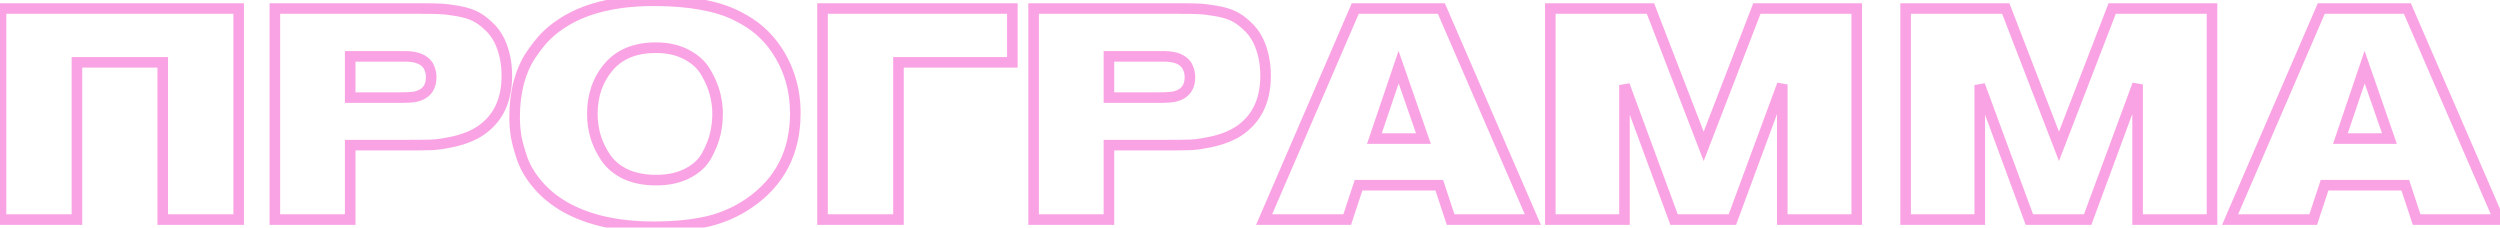 <?xml version="1.0" encoding="UTF-8"?> <svg xmlns="http://www.w3.org/2000/svg" width="945" height="86" viewBox="0 0 945 86" fill="none"> <path opacity="0.5" d="M90.221 83V85H92.221V83H90.221ZM61.519 83H59.519V85H61.519V83ZM61.519 23.562H63.519V21.562H61.519V23.562ZM29.087 23.562V21.562H27.087V23.562H29.087ZM29.087 83V85H31.087V83H29.087ZM0.385 83H-1.615V85H0.385V83ZM0.385 3.222V1.222H-1.615V3.222H0.385ZM90.221 3.222H92.221V1.222H90.221V3.222ZM90.221 81H61.519V85H90.221V81ZM63.519 83V23.562H59.519V83H63.519ZM61.519 21.562H29.087V25.562H61.519V21.562ZM27.087 23.562V83H31.087V23.562H27.087ZM29.087 81H0.385V85H29.087V81ZM2.385 83V3.222H-1.615V83H2.385ZM0.385 5.222H90.221V1.222H0.385V5.222ZM88.221 3.222V83H92.221V3.222H88.221ZM103.898 3.222V1.222H101.898V3.222H103.898ZM166.048 3.335L165.968 5.333L165.971 5.334L166.048 3.335ZM172.828 4.126L172.48 6.096L172.49 6.097L172.828 4.126ZM179.382 6.047L180.245 4.243V4.243L179.382 6.047ZM184.467 9.663L183.086 11.11L183.12 11.142L183.155 11.172L184.467 9.663ZM188.761 15.313L190.563 14.446L190.557 14.432L190.55 14.419L188.761 15.313ZM181.416 49.552L182.513 51.224L182.519 51.22L182.525 51.216L181.416 49.552ZM172.489 53.281L172.945 55.228L172.964 55.224L172.984 55.219L172.489 53.281ZM163.449 54.75L163.511 56.749L163.541 56.748L163.57 56.746L163.449 54.75ZM132.374 54.863V52.863H130.374V54.863H132.374ZM132.374 83V85H134.374V83H132.374ZM103.898 83H101.898V85H103.898V83ZM132.374 21.302V19.302H130.374V21.302H132.374ZM132.374 36.896H130.374V38.896H132.374V36.896ZM157.46 36.444L156.947 34.511L156.929 34.516L156.91 34.521L157.46 36.444ZM161.98 25.031L163.769 24.137L163.742 24.084L163.713 24.033L161.98 25.031ZM103.898 5.222H158.59V1.222H103.898V5.222ZM158.59 5.222C161.666 5.222 164.123 5.26 165.968 5.333L166.128 1.337C164.207 1.26 161.691 1.222 158.59 1.222V5.222ZM165.971 5.334C167.815 5.404 169.981 5.655 172.48 6.096L173.175 2.156C170.552 1.693 168.198 1.416 166.125 1.336L165.971 5.334ZM172.49 6.097C175.01 6.529 177.004 7.127 178.519 7.851L180.245 4.243C178.295 3.31 175.919 2.627 173.166 2.155L172.49 6.097ZM178.519 7.851C180.029 8.573 181.553 9.646 183.086 11.11L185.848 8.216C184.066 6.516 182.201 5.178 180.245 4.243L178.519 7.851ZM183.155 11.172C184.671 12.491 185.947 14.158 186.972 16.207L190.55 14.419C189.314 11.948 187.728 9.849 185.779 8.154L183.155 11.172ZM186.958 16.18C188.694 19.79 189.586 23.932 189.586 28.647H193.586C193.586 23.418 192.594 18.671 190.563 14.446L186.958 16.18ZM189.586 28.647C189.586 37.516 186.436 43.801 180.306 47.888L182.525 51.216C189.955 46.263 193.586 38.611 193.586 28.647H189.586ZM180.319 47.88C178.135 49.313 175.375 50.48 171.994 51.343L172.984 55.219C176.684 54.274 179.876 52.955 182.513 51.224L180.319 47.88ZM172.033 51.334C168.557 52.147 165.663 52.612 163.328 52.754L163.57 56.746C166.207 56.587 169.339 56.072 172.945 55.228L172.033 51.334ZM163.386 52.751C161.005 52.825 157.864 52.863 153.957 52.863V56.863C157.884 56.863 161.071 56.825 163.511 56.749L163.386 52.751ZM153.957 52.863H132.374V56.863H153.957V52.863ZM130.374 54.863V83H134.374V54.863H130.374ZM132.374 81H103.898V85H132.374V81ZM105.898 83V3.222H101.898V83H105.898ZM130.374 21.302V36.896H134.374V21.302H130.374ZM132.374 38.896H151.019V34.896H132.374V38.896ZM151.019 38.896C154.212 38.896 156.641 38.758 158.009 38.367L156.91 34.521C156.169 34.733 154.304 34.896 151.019 34.896V38.896ZM157.973 38.377C160.143 37.801 161.957 36.739 163.21 35.077C164.459 33.42 164.997 31.37 164.997 29.099H160.997C160.997 30.745 160.612 31.878 160.016 32.669C159.423 33.456 158.468 34.107 156.947 34.511L157.973 38.377ZM164.997 29.099C164.997 27.398 164.569 25.737 163.769 24.137L160.191 25.925C160.747 27.037 160.997 28.088 160.997 29.099H164.997ZM163.713 24.033C161.755 20.633 157.904 19.302 153.166 19.302V23.302C157.317 23.302 159.342 24.457 160.247 26.029L163.713 24.033ZM153.166 19.302H132.374V23.302H153.166V19.302ZM283.004 76.898L284.125 78.554L284.128 78.552L283.004 76.898ZM267.071 83.791L267.507 85.743L267.071 83.791ZM213.396 78.141L212.386 79.867L212.397 79.874L212.408 79.88L213.396 78.141ZM203.339 69.892L201.82 71.194L203.339 69.892ZM197.463 60.174L195.57 60.819L195.576 60.839L195.583 60.858L197.463 60.174ZM195.09 51.586L193.112 51.886L193.118 51.92L193.124 51.955L195.09 51.586ZM196.107 31.133L194.18 30.598L194.175 30.614L194.171 30.631L196.107 31.133ZM200.627 20.85L202.284 21.97L200.627 20.85ZM206.051 13.957L204.637 12.543L204.622 12.558L204.607 12.573L206.051 13.957ZM211.814 9.211L212.923 10.875L212.931 10.87L212.94 10.864L211.814 9.211ZM278.484 5.934L277.574 7.715L277.582 7.719L277.589 7.723L278.484 5.934ZM287.298 11.697L285.96 13.184L285.974 13.196L285.988 13.208L287.298 11.697ZM293.4 18.59L295.058 17.473L295.054 17.466L295.049 17.459L293.4 18.59ZM266.845 27.404L265.105 28.391L265.111 28.401L265.117 28.412L266.845 27.404ZM259.5 20.624L258.556 22.388L258.565 22.392L258.573 22.396L259.5 20.624ZM230.007 25.37L228.48 24.078L228.478 24.08L230.007 25.37ZM225.148 51.699L223.231 52.269L223.233 52.276L223.235 52.283L225.148 51.699ZM228.99 59.609L230.646 58.488L228.99 59.609ZM236.448 65.824L235.57 67.621L235.595 67.633L235.62 67.645L236.448 65.824ZM270.348 50.795L272.292 51.266L272.295 51.253L270.348 50.795ZM298.632 42.772C298.632 56.906 293.059 67.648 281.88 75.244L284.128 78.552C296.453 70.177 302.632 58.169 302.632 42.772H298.632ZM281.883 75.242C277.192 78.417 272.113 80.614 266.634 81.839L267.507 85.743C273.479 84.407 279.022 82.008 284.125 78.554L281.883 75.242ZM266.634 81.839C261.087 83.08 254.572 83.712 247.07 83.712V87.712C254.785 87.712 261.604 87.063 267.507 85.743L266.634 81.839ZM247.07 83.712C233.747 83.712 222.889 81.231 214.383 76.402L212.408 79.88C221.681 85.145 233.273 87.712 247.07 87.712V83.712ZM214.406 76.415C210.584 74.179 207.41 71.568 204.857 68.59L201.82 71.194C204.692 74.544 208.222 77.432 212.386 79.867L214.406 76.415ZM204.857 68.59C202.274 65.577 200.452 62.542 199.342 59.49L195.583 60.858C196.884 64.435 198.98 67.879 201.82 71.194L204.857 68.59ZM199.356 59.529C198.245 56.27 197.484 53.504 197.056 51.217L193.124 51.955C193.599 54.489 194.421 57.449 195.57 60.819L199.356 59.529ZM197.067 51.286C196.704 48.892 196.525 46.582 196.525 44.354H192.525C192.525 46.797 192.722 49.308 193.112 51.886L197.067 51.286ZM196.525 44.354C196.525 39.756 197.036 35.52 198.043 31.635L194.171 30.631C193.069 34.883 192.525 39.46 192.525 44.354H196.525ZM198.034 31.668C199.12 27.758 200.548 24.539 202.284 21.97L198.97 19.73C196.939 22.735 195.353 26.372 194.18 30.598L198.034 31.668ZM202.284 21.97C204.124 19.247 205.862 17.045 207.495 15.341L204.607 12.573C202.774 14.485 200.896 16.879 198.97 19.73L202.284 21.97ZM207.465 15.371C209.184 13.652 211.004 12.155 212.923 10.875L210.704 7.547C208.556 8.979 206.533 10.646 204.637 12.543L207.465 15.371ZM212.94 10.864C221.237 5.213 232.587 2.284 247.183 2.284V-1.716C232.097 -1.716 219.868 1.306 210.688 7.558L212.94 10.864ZM247.183 2.284C253.871 2.284 259.771 2.767 264.898 3.719L265.628 -0.213C260.208 -1.22 254.055 -1.716 247.183 -1.716V2.284ZM264.898 3.719C270.043 4.675 274.253 6.019 277.574 7.715L279.393 4.153C275.633 2.233 271.029 0.79 265.628 -0.213L264.898 3.719ZM277.589 7.723C281.094 9.475 283.869 11.302 285.96 13.184L288.636 10.21C286.207 8.024 283.106 6.009 279.378 4.145L277.589 7.723ZM285.988 13.208C288.11 15.048 290.032 17.215 291.75 19.721L295.049 17.459C293.151 14.691 291.005 12.264 288.608 10.186L285.988 13.208ZM291.741 19.707C296.331 26.521 298.632 34.189 298.632 42.772H302.632C302.632 33.426 300.111 24.973 295.058 17.473L291.741 19.707ZM273.252 42.998C273.252 40.258 272.889 37.525 272.168 34.802L268.301 35.826C268.937 38.226 269.252 40.615 269.252 42.998H273.252ZM272.168 34.802C271.437 32.038 270.229 29.236 268.572 26.396L265.117 28.412C266.625 30.996 267.677 33.467 268.301 35.826L272.168 34.802ZM268.584 26.417C266.782 23.242 264.024 20.732 260.426 18.852L258.573 22.396C261.605 23.981 263.743 25.991 265.105 28.391L268.584 26.417ZM260.443 18.86C256.854 16.941 252.635 16.025 247.861 16.025V20.025C252.126 20.025 255.667 20.842 258.556 22.388L260.443 18.86ZM247.861 16.025C239.648 16.025 233.083 18.638 228.48 24.078L231.534 26.662C235.217 22.308 240.554 20.025 247.861 20.025V16.025ZM228.478 24.08C224.072 29.303 221.905 35.689 221.905 43.111H225.905C225.905 36.521 227.806 31.08 231.535 26.66L228.478 24.08ZM221.905 43.111C221.905 46.24 222.346 49.295 223.231 52.269L227.065 51.129C226.292 48.529 225.905 45.858 225.905 43.111H221.905ZM223.235 52.283C224.127 55.202 225.499 58.018 227.333 60.73L230.646 58.488C229.015 56.077 227.826 53.62 227.06 51.115L223.235 52.283ZM227.333 60.73C229.292 63.626 232.069 65.911 235.57 67.621L237.325 64.027C234.348 62.573 232.153 60.715 230.646 58.488L227.333 60.73ZM235.62 67.645C239.241 69.291 243.375 70.084 247.974 70.084V66.084C243.834 66.084 240.283 65.371 237.275 64.003L235.62 67.645ZM247.974 70.084C252.888 70.084 257.215 69.172 260.878 67.257L259.025 63.712C256.059 65.263 252.4 66.084 247.974 66.084V70.084ZM260.878 67.257C264.481 65.374 267.215 62.854 268.943 59.656L265.424 57.754C264.139 60.131 262.052 62.13 259.025 63.712L260.878 67.257ZM268.943 59.656C270.513 56.752 271.64 53.954 272.291 51.266L268.404 50.324C267.85 52.608 266.868 55.084 265.424 57.754L268.943 59.656ZM272.295 51.253C272.933 48.541 273.252 45.789 273.252 42.998H269.252C269.252 45.481 268.968 47.926 268.401 50.337L272.295 51.253ZM382.67 3.222H384.67V1.222H382.67V3.222ZM382.67 23.562V25.562H384.67V23.562H382.67ZM339.617 23.562V21.562H337.617V23.562H339.617ZM339.617 83V85H341.617V83H339.617ZM310.915 83H308.915V85H310.915V83ZM310.915 3.222V1.222H308.915V3.222H310.915ZM380.67 3.222V23.562H384.67V3.222H380.67ZM382.67 21.562H339.617V25.562H382.67V21.562ZM337.617 23.562V83H341.617V23.562H337.617ZM339.617 81H310.915V85H339.617V81ZM312.915 83V3.222H308.915V83H312.915ZM310.915 5.222H382.67V1.222H310.915V5.222ZM390.702 3.222V1.222H388.702V3.222H390.702ZM452.852 3.335L452.772 5.333L452.775 5.334L452.852 3.335ZM459.632 4.126L459.284 6.096L459.294 6.097L459.632 4.126ZM466.186 6.047L467.049 4.243L467.048 4.243L466.186 6.047ZM471.271 9.663L469.89 11.11L469.923 11.142L469.958 11.172L471.271 9.663ZM475.565 15.313L477.367 14.446L477.36 14.432L477.353 14.419L475.565 15.313ZM468.22 49.552L469.317 51.224L469.323 51.22L469.329 51.216L468.22 49.552ZM459.293 53.281L459.748 55.228L459.768 55.224L459.787 55.219L459.293 53.281ZM450.253 54.75L450.315 56.749L450.344 56.748L450.374 56.746L450.253 54.75ZM419.178 54.863V52.863H417.178V54.863H419.178ZM419.178 83V85H421.178V83H419.178ZM390.702 83H388.702V85H390.702V83ZM419.178 21.302V19.302H417.178V21.302H419.178ZM419.178 36.896H417.178V38.896H419.178V36.896ZM444.264 36.444L443.751 34.511L443.732 34.516L443.714 34.521L444.264 36.444ZM448.784 25.031L450.572 24.137L450.546 24.084L450.517 24.033L448.784 25.031ZM390.702 5.222H445.394V1.222H390.702V5.222ZM445.394 5.222C448.47 5.222 450.926 5.26 452.772 5.333L452.932 1.337C451.01 1.26 448.494 1.222 445.394 1.222V5.222ZM452.775 5.334C454.619 5.404 456.785 5.655 459.284 6.096L459.979 2.156C457.355 1.693 455.002 1.416 452.928 1.336L452.775 5.334ZM459.294 6.097C461.814 6.529 463.807 7.127 465.323 7.851L467.048 4.243C465.099 3.31 462.723 2.627 459.97 2.155L459.294 6.097ZM465.323 7.851C466.832 8.573 468.356 9.646 469.89 11.11L472.652 8.216C470.87 6.516 469.004 5.178 467.049 4.243L465.323 7.851ZM469.958 11.172C471.474 12.491 472.751 14.158 473.776 16.207L477.353 14.419C476.118 11.948 474.532 9.849 472.583 8.154L469.958 11.172ZM473.762 16.18C475.498 19.79 476.39 23.932 476.39 28.647H480.39C480.39 23.418 479.398 18.671 477.367 14.446L473.762 16.18ZM476.39 28.647C476.39 37.516 473.24 43.801 467.11 47.888L469.329 51.216C476.759 46.263 480.39 38.611 480.39 28.647H476.39ZM467.122 47.88C464.938 49.313 462.179 50.48 458.798 51.343L459.787 55.219C463.488 54.274 466.68 52.955 469.317 51.224L467.122 47.88ZM458.837 51.334C455.361 52.147 452.466 52.612 450.132 52.754L450.374 56.746C453.011 56.587 456.143 56.072 459.748 55.228L458.837 51.334ZM450.19 52.751C447.809 52.825 444.668 52.863 440.761 52.863V56.863C444.688 56.863 447.875 56.825 450.315 56.749L450.19 52.751ZM440.761 52.863H419.178V56.863H440.761V52.863ZM417.178 54.863V83H421.178V54.863H417.178ZM419.178 81H390.702V85H419.178V81ZM392.702 83V3.222H388.702V83H392.702ZM417.178 21.302V36.896H421.178V21.302H417.178ZM419.178 38.896H437.823V34.896H419.178V38.896ZM437.823 38.896C441.016 38.896 443.445 38.758 444.813 38.367L443.714 34.521C442.973 34.733 441.108 34.896 437.823 34.896V38.896ZM444.776 38.377C446.946 37.801 448.76 36.739 450.013 35.077C451.263 33.42 451.801 31.37 451.801 29.099H447.801C447.801 30.745 447.416 31.878 446.819 32.669C446.227 33.456 445.272 34.107 443.751 34.511L444.776 38.377ZM451.801 29.099C451.801 27.398 451.373 25.737 450.572 24.137L446.995 25.925C447.55 27.037 447.801 28.088 447.801 29.099H451.801ZM450.517 24.033C448.559 20.633 444.708 19.302 439.97 19.302V23.302C444.121 23.302 446.146 24.457 447.05 26.029L450.517 24.033ZM439.97 19.302H419.178V23.302H439.97V19.302ZM579.412 83V85H582.459L581.248 82.205L579.412 83ZM548.337 83L546.438 83.627L546.892 85H548.337V83ZM544.043 70.005L545.943 69.377L545.489 68.005H544.043V70.005ZM513.534 70.005V68.005H512.088L511.634 69.377L513.534 70.005ZM509.24 83V85H510.685L511.138 83.627L509.24 83ZM477.825 83L475.989 82.207L474.783 85H477.825V83ZM512.29 3.222V1.222H510.976L510.454 2.429L512.29 3.222ZM544.834 3.222L546.67 2.427L546.147 1.222H544.834V3.222ZM538.055 52.377V54.377H540.866L539.944 51.721L538.055 52.377ZM528.675 25.37L530.565 24.714L528.652 19.207L526.781 24.728L528.675 25.37ZM519.522 52.377L517.628 51.735L516.733 54.377H519.522V52.377ZM579.412 81H548.337V85H579.412V81ZM550.237 82.373L545.943 69.377L542.144 70.632L546.438 83.627L550.237 82.373ZM544.043 68.005H513.534V72.005H544.043V68.005ZM511.634 69.377L507.34 82.373L511.138 83.627L515.432 70.632L511.634 69.377ZM509.24 81H477.825V85H509.24V81ZM479.661 83.793L514.126 4.015L510.454 2.429L475.989 82.207L479.661 83.793ZM512.29 5.222H544.834V1.222H512.29V5.222ZM542.999 4.017L577.577 83.795L581.248 82.205L546.67 2.427L542.999 4.017ZM539.944 51.721L530.565 24.714L526.786 26.026L536.165 53.033L539.944 51.721ZM526.781 24.728L517.628 51.735L521.417 53.019L530.57 26.012L526.781 24.728ZM519.522 54.377H538.055V50.377H519.522V54.377ZM701.846 83V85H703.846V83H701.846ZM673.709 83H671.709V85H673.709V83ZM673.709 31.924H675.709L671.833 31.231L673.709 31.924ZM654.838 83V85H656.231L656.714 83.693L654.838 83ZM632.803 83L630.927 83.692L631.409 85H632.803V83ZM614.045 32.15L615.922 31.458L612.045 32.15H614.045ZM614.045 83V85H616.045V83H614.045ZM586.021 83H584.021V85H586.021V83ZM586.021 3.222V1.222H584.021V3.222H586.021ZM623.876 3.222L625.742 2.502L625.248 1.222H623.876V3.222ZM643.99 55.315L642.124 56.035L643.99 60.867L645.856 56.035L643.99 55.315ZM664.104 3.222V1.222H662.733L662.238 2.502L664.104 3.222ZM701.846 3.222H703.846V1.222H701.846V3.222ZM701.846 81H673.709V85H701.846V81ZM675.709 83V31.924H671.709V83H675.709ZM671.833 31.231L652.962 82.307L656.714 83.693L675.585 32.617L671.833 31.231ZM654.838 81H632.803V85H654.838V81ZM634.68 82.308L615.922 31.458L612.169 32.842L630.927 83.692L634.68 82.308ZM612.045 32.15V83H616.045V32.15H612.045ZM614.045 81H586.021V85H614.045V81ZM588.021 83V3.222H584.021V83H588.021ZM586.021 5.222H623.876V1.222H586.021V5.222ZM622.01 3.942L642.124 56.035L645.856 54.595L625.742 2.502L622.01 3.942ZM645.856 56.035L665.97 3.942L662.238 2.502L642.124 54.595L645.856 56.035ZM664.104 5.222H701.846V1.222H664.104V5.222ZM699.846 3.222V83H703.846V3.222H699.846ZM836.144 83V85H838.144V83H836.144ZM808.007 83H806.007V85H808.007V83ZM808.007 31.924H810.007L806.131 31.231L808.007 31.924ZM789.136 83V85H790.529L791.012 83.693L789.136 83ZM767.101 83L765.225 83.692L765.707 85H767.101V83ZM748.343 32.15L750.219 31.458L746.343 32.15H748.343ZM748.343 83V85H750.343V83H748.343ZM720.319 83H718.319V85H720.319V83ZM720.319 3.222V1.222H718.319V3.222H720.319ZM758.174 3.222L760.04 2.502L759.546 1.222H758.174V3.222ZM778.288 55.315L776.422 56.035L778.288 60.867L780.154 56.035L778.288 55.315ZM798.402 3.222V1.222H797.03L796.536 2.502L798.402 3.222ZM836.144 3.222H838.144V1.222H836.144V3.222ZM836.144 81H808.007V85H836.144V81ZM810.007 83V31.924H806.007V83H810.007ZM806.131 31.231L787.26 82.307L791.012 83.693L809.883 32.617L806.131 31.231ZM789.136 81H767.101V85H789.136V81ZM768.977 82.308L750.219 31.458L746.467 32.842L765.225 83.692L768.977 82.308ZM746.343 32.15V83H750.343V32.15H746.343ZM748.343 81H720.319V85H748.343V81ZM722.319 83V3.222H718.319V83H722.319ZM720.319 5.222H758.174V1.222H720.319V5.222ZM756.308 3.942L776.422 56.035L780.154 54.595L760.04 2.502L756.308 3.942ZM780.154 56.035L800.268 3.942L796.536 2.502L776.422 54.595L780.154 56.035ZM798.402 5.222H836.144V1.222H798.402V5.222ZM834.144 3.222V83H838.144V3.222H834.144ZM944.566 83V85H947.612L946.401 82.205L944.566 83ZM913.491 83L911.592 83.627L912.045 85H913.491V83ZM909.197 70.005L911.096 69.377L910.642 68.005H909.197V70.005ZM878.687 70.005V68.005H877.241L876.788 69.377L878.687 70.005ZM874.393 83V85H875.838L876.292 83.627L874.393 83ZM842.979 83L841.143 82.207L839.936 85H842.979V83ZM877.444 3.222V1.222H876.129L875.608 2.429L877.444 3.222ZM909.988 3.222L911.823 2.427L911.301 1.222H909.988V3.222ZM903.208 52.377V54.377H906.02L905.097 51.721L903.208 52.377ZM893.829 25.37L895.718 24.714L893.806 19.207L891.935 24.728L893.829 25.37ZM884.676 52.377L882.782 51.735L881.886 54.377H884.676V52.377ZM944.566 81H913.491V85H944.566V81ZM915.39 82.373L911.096 69.377L907.298 70.632L911.592 83.627L915.39 82.373ZM909.197 68.005H878.687V72.005H909.197V68.005ZM876.788 69.377L872.494 82.373L876.292 83.627L880.586 70.632L876.788 69.377ZM874.393 81H842.979V85H874.393V81ZM844.815 83.793L879.28 4.015L875.608 2.429L841.143 82.207L844.815 83.793ZM877.444 5.222H909.988V1.222H877.444V5.222ZM908.153 4.017L942.731 83.795L946.401 82.205L911.823 2.427L908.153 4.017ZM905.097 51.721L895.718 24.714L891.94 26.026L901.318 53.033L905.097 51.721ZM891.935 24.728L882.782 51.735L886.57 53.019L895.723 26.012L891.935 24.728ZM884.676 54.377H903.208V50.377H884.676V54.377Z" fill="#F749CB"></path> </svg> 
